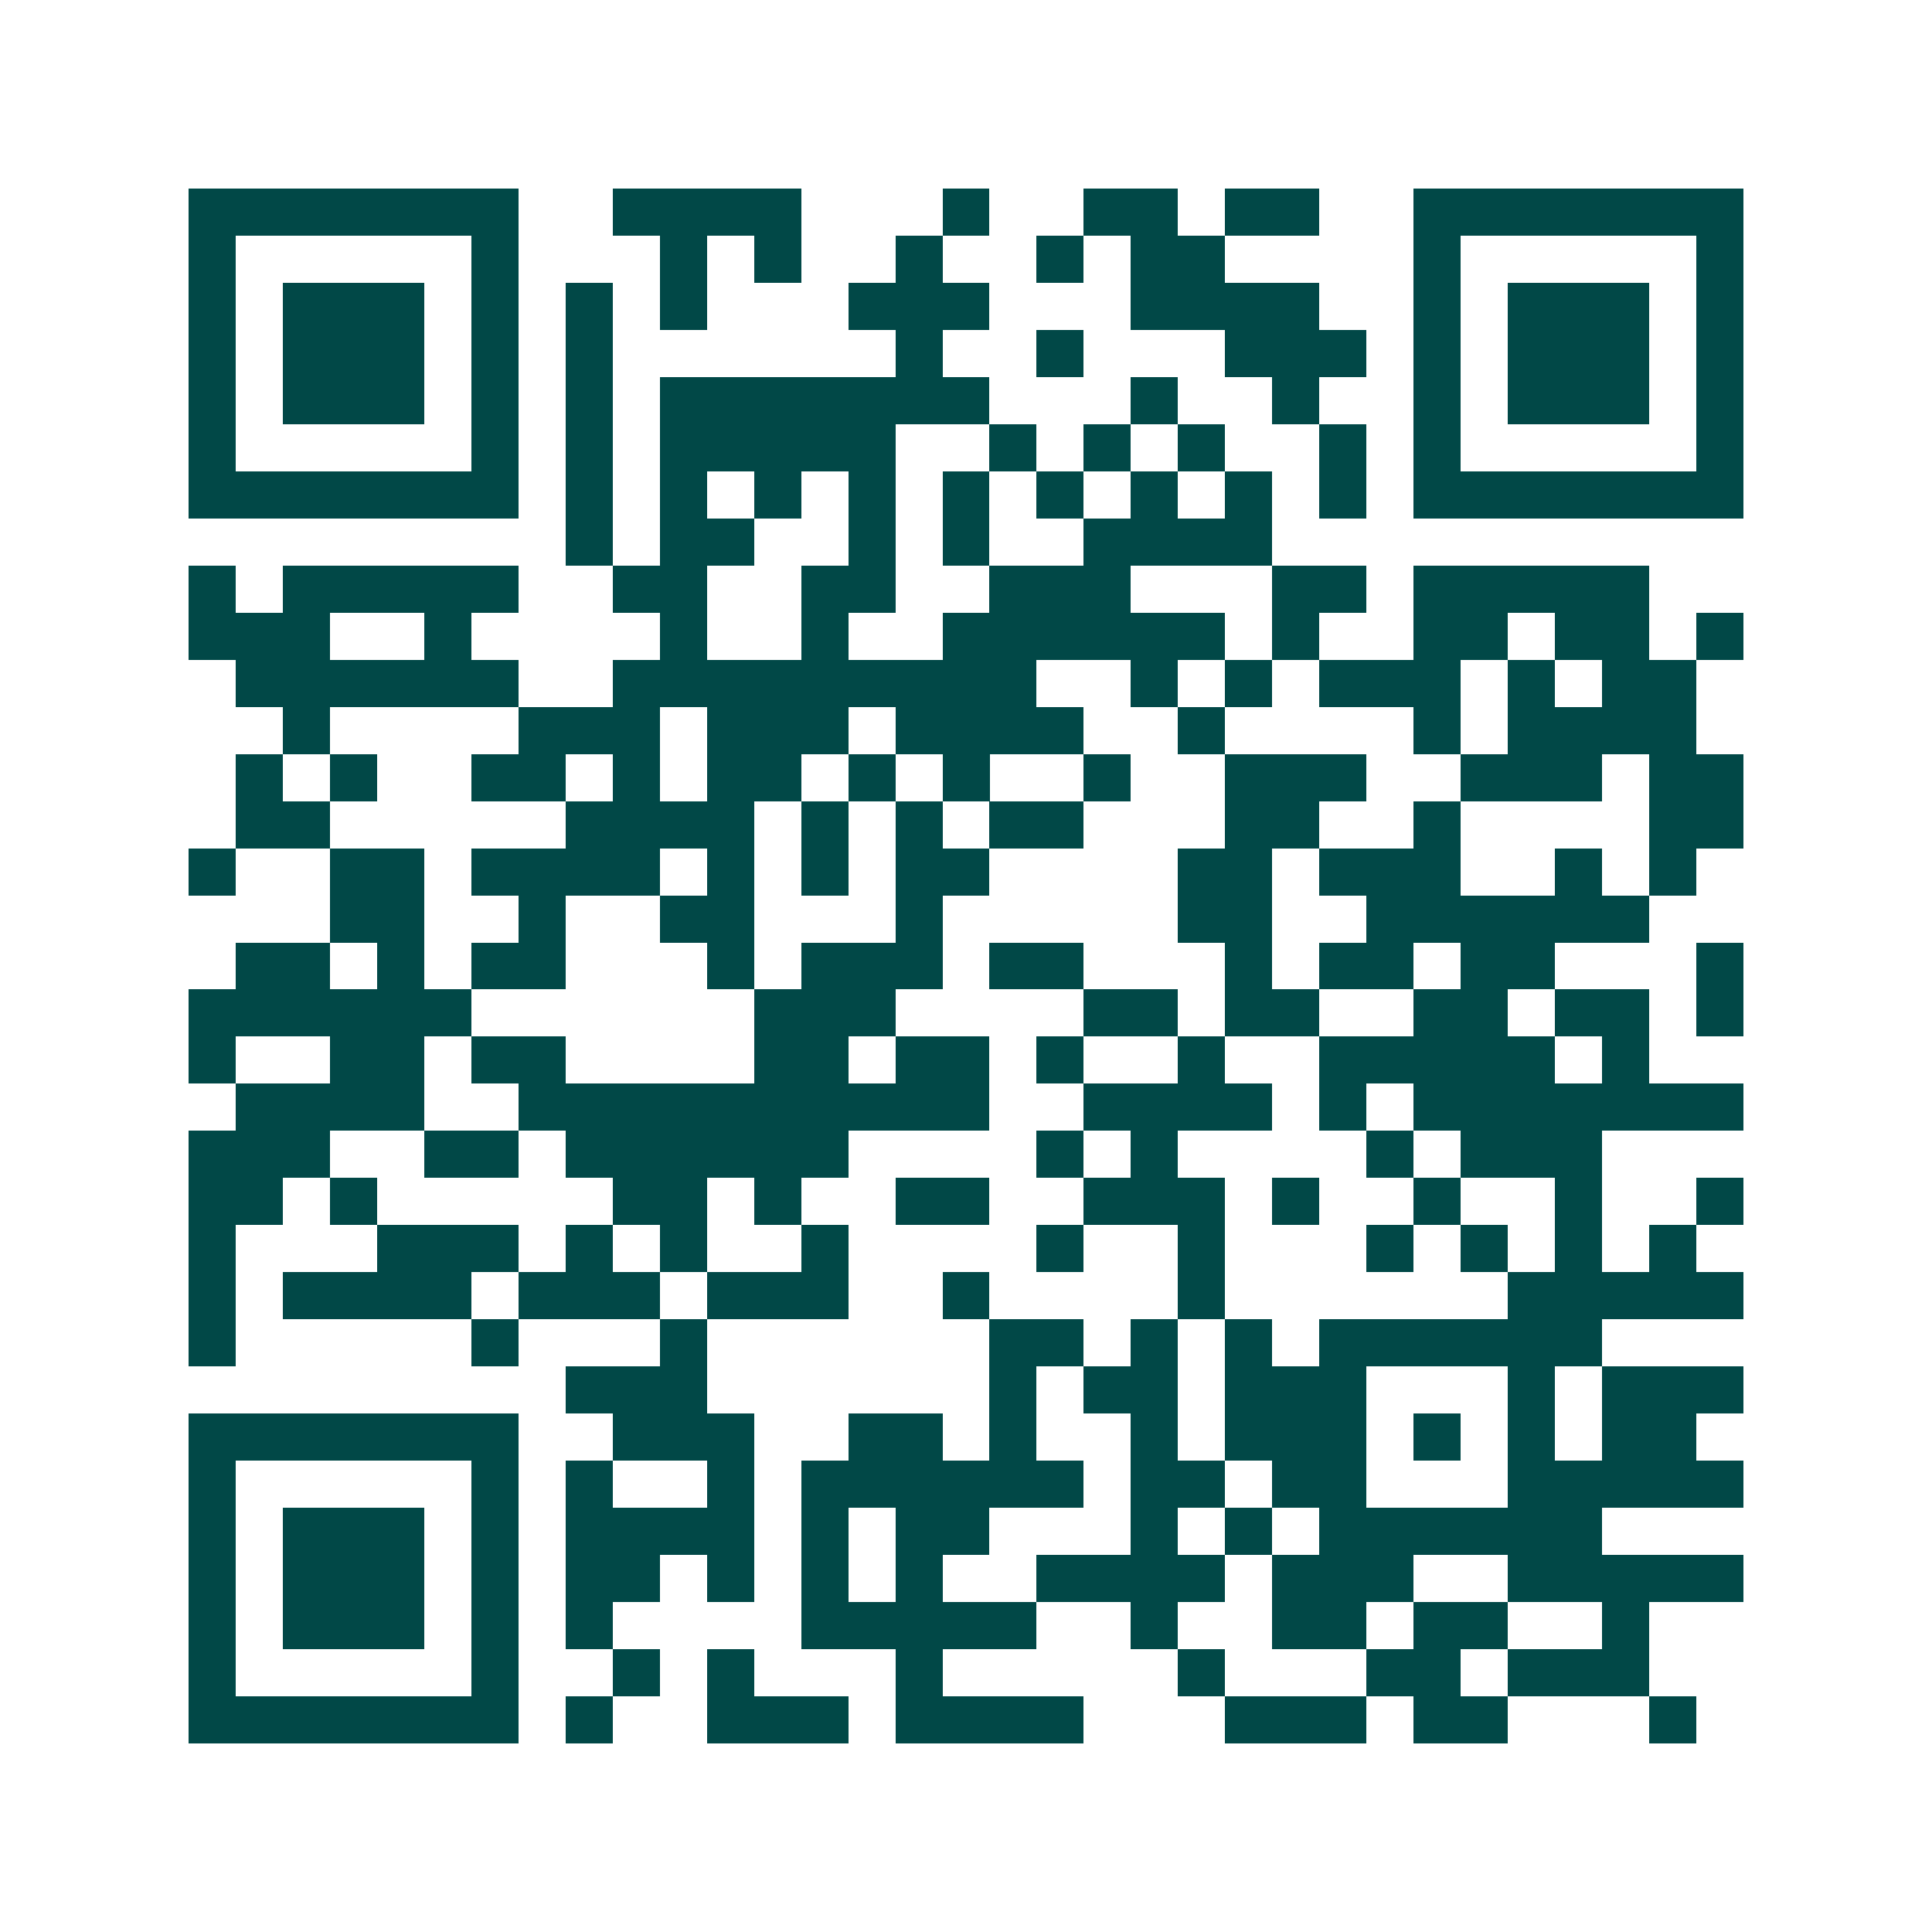 <svg xmlns="http://www.w3.org/2000/svg" width="200" height="200" viewBox="0 0 41 41" shape-rendering="crispEdges"><path fill="#ffffff" d="M0 0h41v41H0z"/><path stroke="#014847" d="M4 4.5h7m2 0h4m3 0h1m2 0h2m1 0h2m2 0h7M4 5.5h1m5 0h1m3 0h1m1 0h1m2 0h1m2 0h1m1 0h2m4 0h1m5 0h1M4 6.5h1m1 0h3m1 0h1m1 0h1m1 0h1m3 0h3m3 0h4m2 0h1m1 0h3m1 0h1M4 7.5h1m1 0h3m1 0h1m1 0h1m6 0h1m2 0h1m3 0h3m1 0h1m1 0h3m1 0h1M4 8.5h1m1 0h3m1 0h1m1 0h1m1 0h7m3 0h1m2 0h1m2 0h1m1 0h3m1 0h1M4 9.5h1m5 0h1m1 0h1m1 0h5m2 0h1m1 0h1m1 0h1m2 0h1m1 0h1m5 0h1M4 10.5h7m1 0h1m1 0h1m1 0h1m1 0h1m1 0h1m1 0h1m1 0h1m1 0h1m1 0h1m1 0h7M12 11.5h1m1 0h2m2 0h1m1 0h1m2 0h4M4 12.5h1m1 0h5m2 0h2m2 0h2m2 0h3m3 0h2m1 0h5M4 13.5h3m2 0h1m4 0h1m2 0h1m2 0h6m1 0h1m2 0h2m1 0h2m1 0h1M5 14.5h6m2 0h9m2 0h1m1 0h1m1 0h3m1 0h1m1 0h2M6 15.5h1m4 0h3m1 0h3m1 0h4m2 0h1m4 0h1m1 0h4M5 16.5h1m1 0h1m2 0h2m1 0h1m1 0h2m1 0h1m1 0h1m2 0h1m2 0h3m2 0h3m1 0h2M5 17.5h2m5 0h4m1 0h1m1 0h1m1 0h2m3 0h2m2 0h1m4 0h2M4 18.5h1m2 0h2m1 0h4m1 0h1m1 0h1m1 0h2m4 0h2m1 0h3m2 0h1m1 0h1M7 19.5h2m2 0h1m2 0h2m3 0h1m5 0h2m2 0h6M5 20.5h2m1 0h1m1 0h2m3 0h1m1 0h3m1 0h2m3 0h1m1 0h2m1 0h2m3 0h1M4 21.5h6m6 0h3m4 0h2m1 0h2m2 0h2m1 0h2m1 0h1M4 22.5h1m2 0h2m1 0h2m4 0h2m1 0h2m1 0h1m2 0h1m2 0h5m1 0h1M5 23.5h4m2 0h10m2 0h4m1 0h1m1 0h7M4 24.5h3m2 0h2m1 0h6m4 0h1m1 0h1m4 0h1m1 0h3M4 25.5h2m1 0h1m5 0h2m1 0h1m2 0h2m2 0h3m1 0h1m2 0h1m2 0h1m2 0h1M4 26.5h1m3 0h3m1 0h1m1 0h1m2 0h1m4 0h1m2 0h1m3 0h1m1 0h1m1 0h1m1 0h1M4 27.5h1m1 0h4m1 0h3m1 0h3m2 0h1m4 0h1m6 0h5M4 28.5h1m5 0h1m3 0h1m6 0h2m1 0h1m1 0h1m1 0h6M12 29.5h3m6 0h1m1 0h2m1 0h3m3 0h1m1 0h3M4 30.5h7m2 0h3m2 0h2m1 0h1m2 0h1m1 0h3m1 0h1m1 0h1m1 0h2M4 31.5h1m5 0h1m1 0h1m2 0h1m1 0h6m1 0h2m1 0h2m3 0h5M4 32.5h1m1 0h3m1 0h1m1 0h4m1 0h1m1 0h2m3 0h1m1 0h1m1 0h6M4 33.5h1m1 0h3m1 0h1m1 0h2m1 0h1m1 0h1m1 0h1m2 0h4m1 0h3m2 0h5M4 34.5h1m1 0h3m1 0h1m1 0h1m4 0h5m2 0h1m2 0h2m1 0h2m2 0h1M4 35.5h1m5 0h1m2 0h1m1 0h1m3 0h1m5 0h1m3 0h2m1 0h3M4 36.5h7m1 0h1m2 0h3m1 0h4m3 0h3m1 0h2m3 0h1"/></svg>
